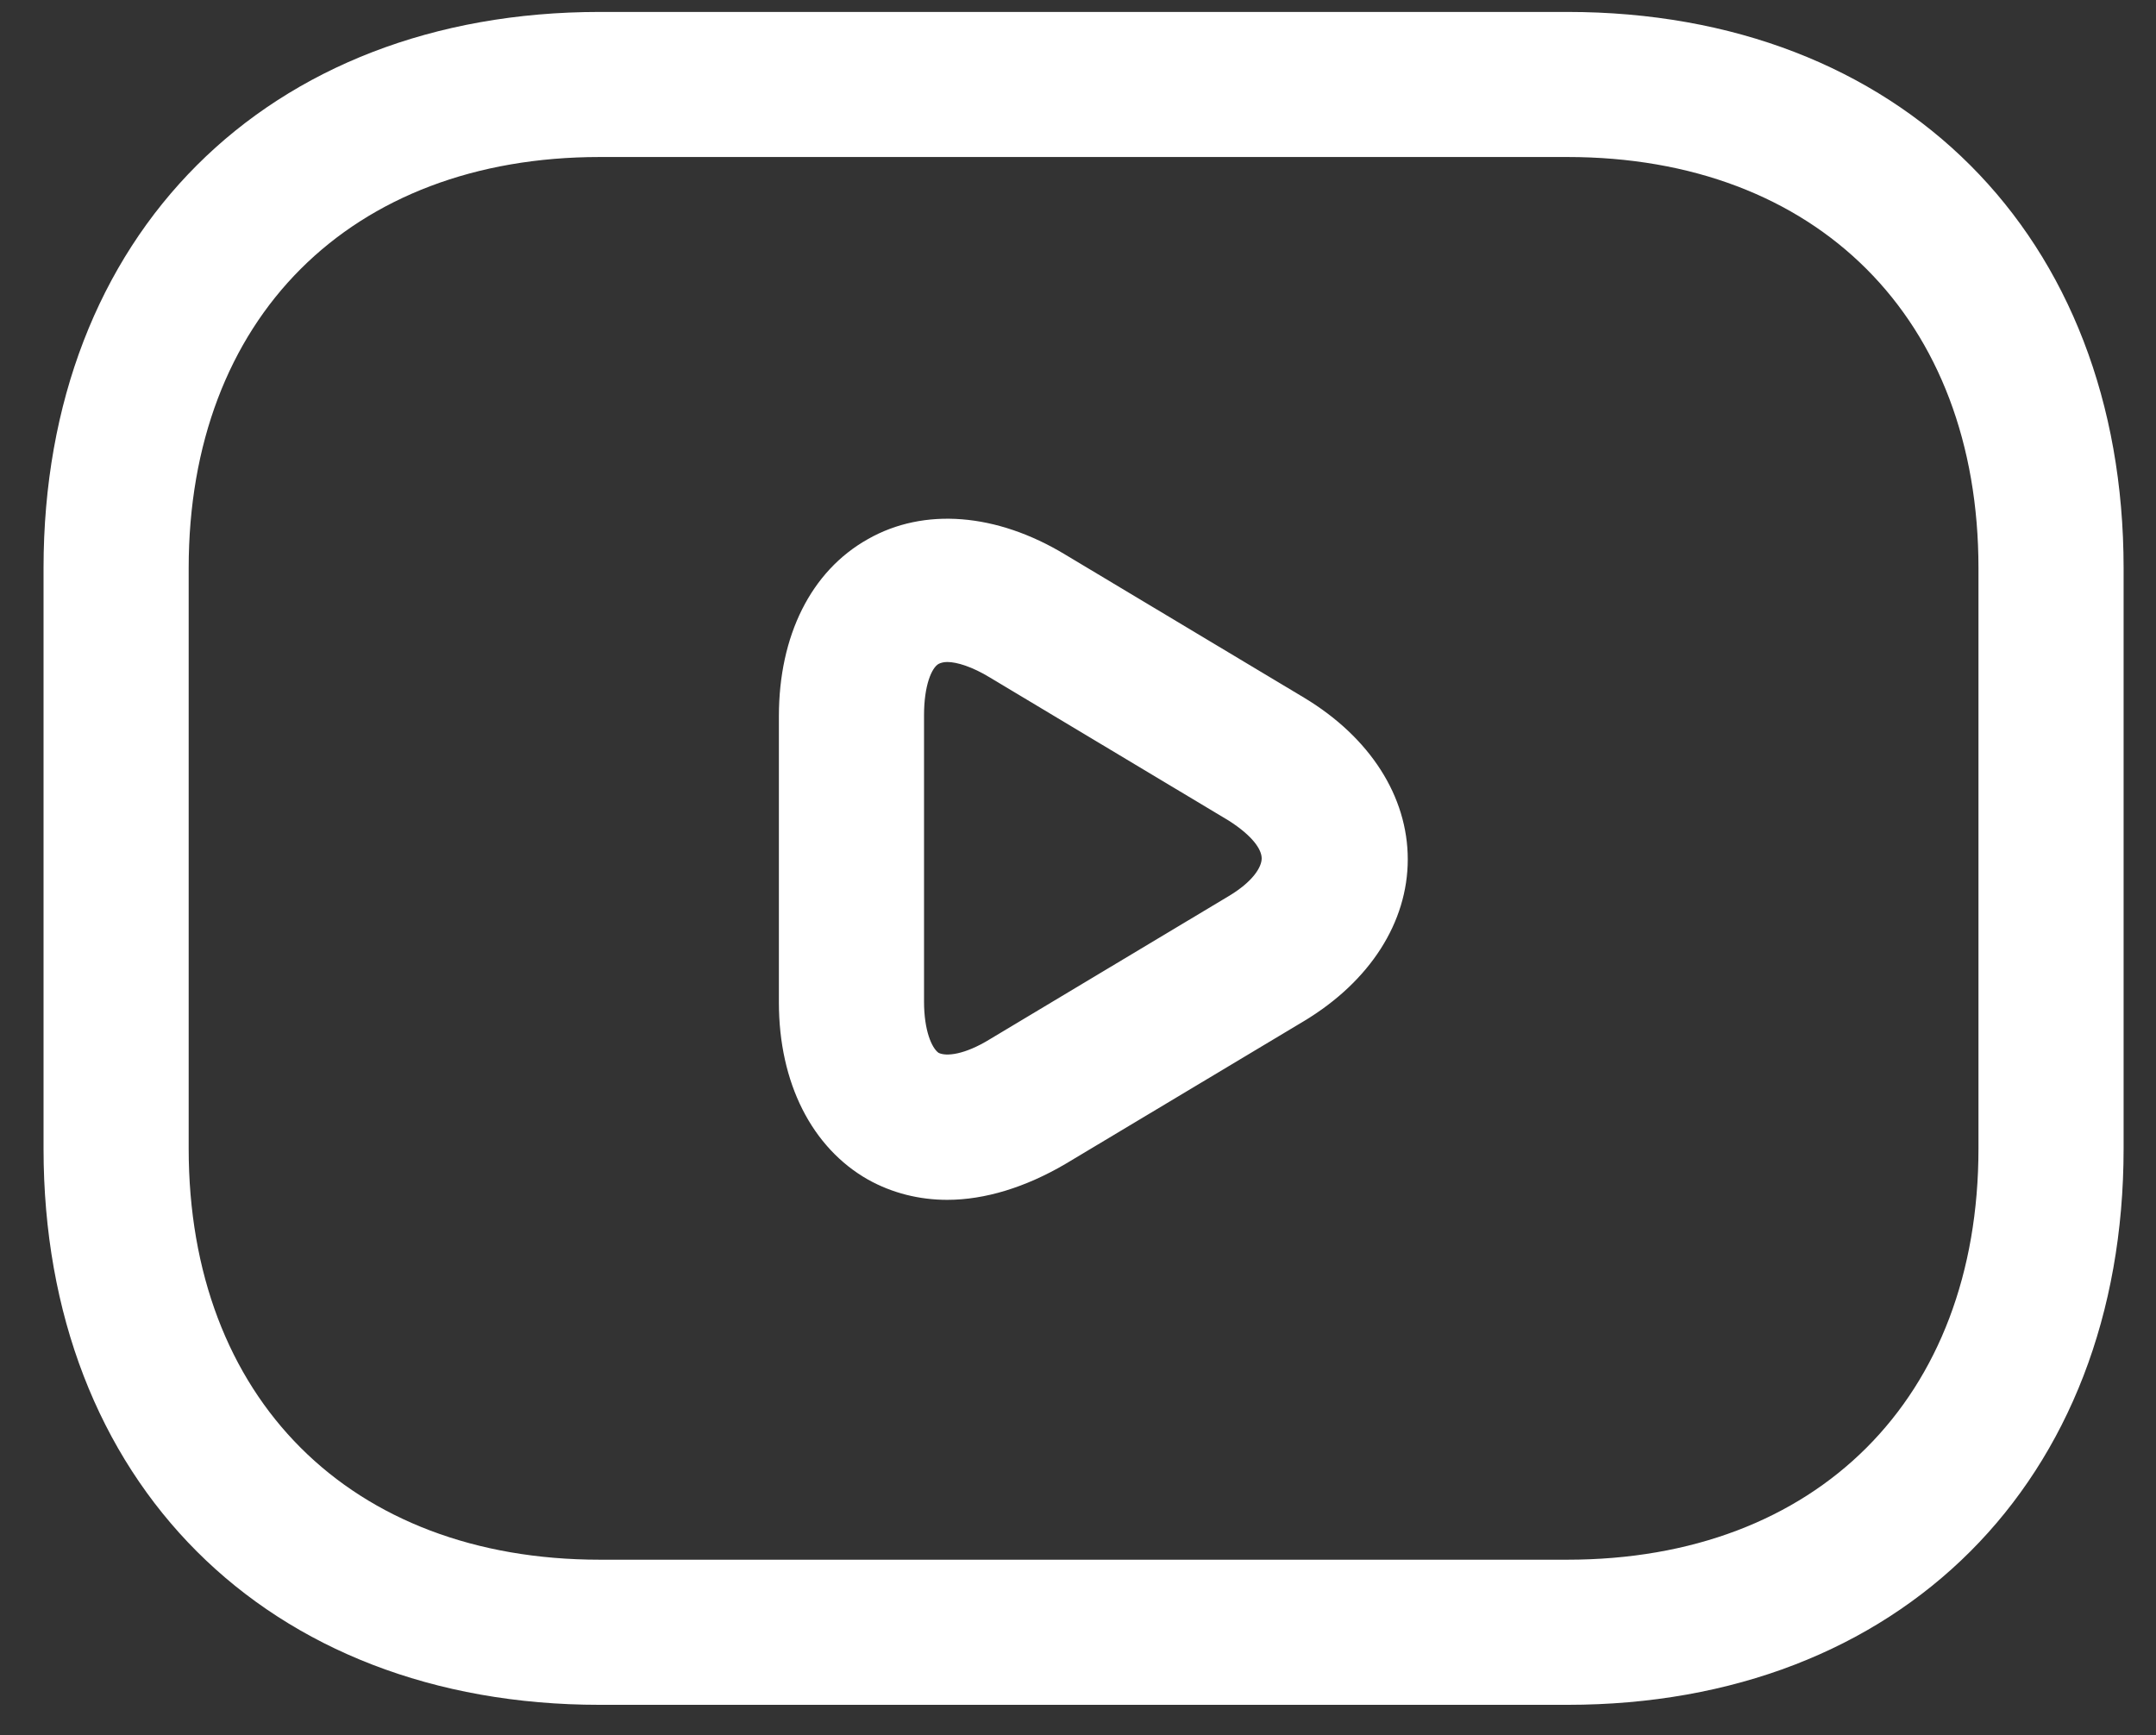 <?xml version="1.0" encoding="UTF-8"?> <svg xmlns="http://www.w3.org/2000/svg" width="41" height="33" viewBox="0 0 41 33" fill="none"><rect x="0" y="0" width="41" height="33" fill="#333333" stroke="none"/> <path d="M29.805 32.423H11.407C5.078 32.423 0.828 28.173 0.828 21.844V10.805C0.828 4.476 5.078 0.227 11.407 0.227H29.805C36.134 0.227 40.384 4.476 40.384 10.805V21.844C40.384 28.173 36.134 32.423 29.805 32.423ZM11.407 2.986C6.66 2.986 3.588 6.059 3.588 10.805V21.844C3.588 26.591 6.66 29.663 11.407 29.663H29.805C34.552 29.663 37.624 26.591 37.624 21.844V10.805C37.624 6.059 34.552 2.986 29.805 2.986H11.407Z" fill="white"></path> <path d="M18.014 22.819C17.48 22.819 16.965 22.69 16.505 22.433C15.438 21.826 14.812 20.593 14.812 19.066V13.62C14.812 12.093 15.42 10.861 16.505 10.253C17.572 9.646 18.952 9.757 20.258 10.548L24.803 13.271C26.054 14.025 26.771 15.147 26.771 16.343C26.771 17.539 26.054 18.661 24.803 19.416L20.258 22.138C19.504 22.58 18.731 22.819 18.014 22.819ZM18.014 12.59C17.94 12.59 17.885 12.608 17.848 12.627C17.719 12.7 17.572 13.031 17.572 13.602V19.047C17.572 19.599 17.719 19.931 17.848 20.023C17.995 20.096 18.345 20.059 18.823 19.765L23.367 17.042C23.828 16.766 23.993 16.49 23.993 16.325C23.993 16.159 23.828 15.902 23.367 15.607L18.823 12.884C18.492 12.682 18.198 12.59 18.014 12.59Z" fill="white"></path> </svg> 